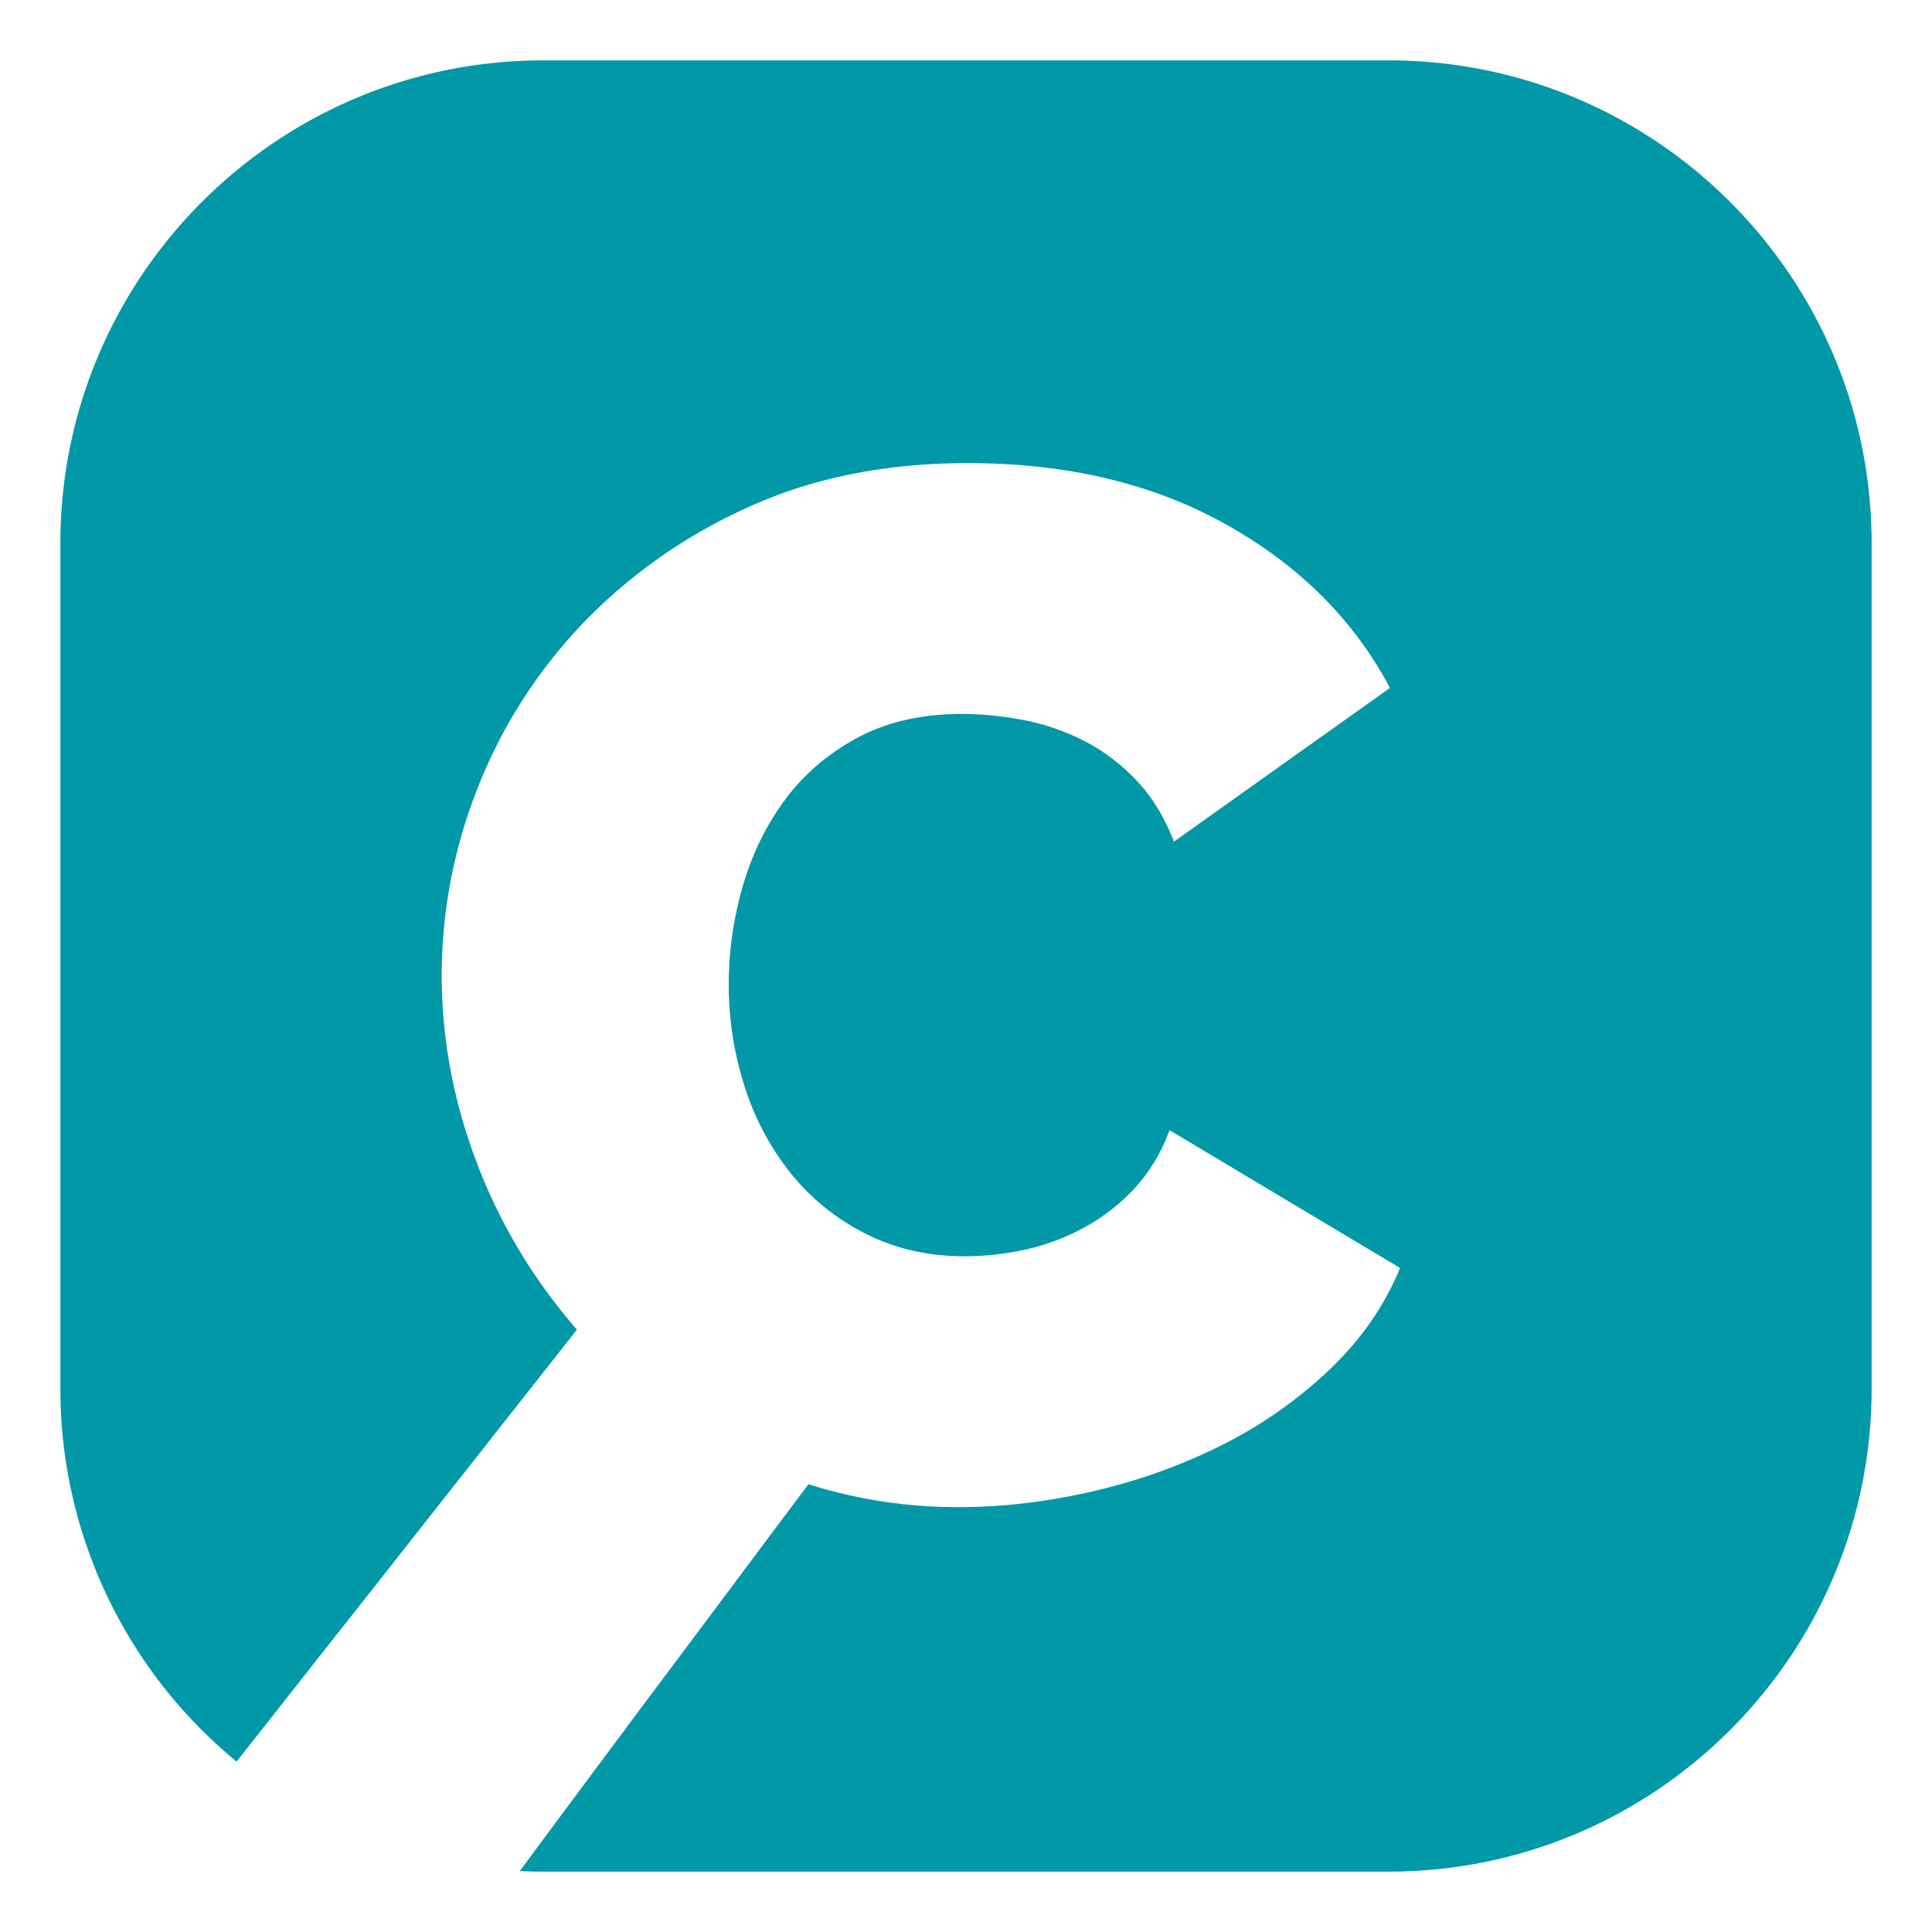 <svg width="24" height="24" viewBox="0 0 24 24" xmlns="http://www.w3.org/2000/svg">
    <path d="M17.25.75c3.308 0 6 2.686 6 6v10.5c0 3.308-2.686 6-6 6H6.75c-.098 0-.195-.002-.292-.007l-.008.01c.386-.524 1.003-1.351 1.616-2.174l.283-.377c.888-1.189 1.694-2.264 1.694-2.264a6.152 6.152 0 0 0 1.874.284c.54 0 1.096-.066 1.666-.198a7.131 7.131 0 0 0 1.603-.576 5.539 5.539 0 0 0 1.333-.937c.39-.372.681-.792.873-1.26l-2.864-1.712a2.148 2.148 0 0 1-.44.73c-.187.198-.396.36-.632.486a2.74 2.74 0 0 1-.729.27 3.52 3.52 0 0 1-.738.081c-.457 0-.868-.093-1.234-.28a2.81 2.81 0 0 1-.928-.746 3.338 3.338 0 0 1-.576-1.08 4.12 4.12 0 0 1-.198-1.28c0-.396.056-.795.17-1.198.115-.402.29-.762.523-1.08.235-.318.534-.576.901-.775.366-.198.801-.298 1.305-.298.24 0 .49.025.748.073.258.048.508.132.748.252s.459.282.657.487c.198.204.357.462.478.774l2.683-1.909c-.444-.84-1.12-1.517-2.026-2.026-.907-.51-1.978-.767-3.216-.767-1.033 0-1.95.187-2.756.56A6.578 6.578 0 0 0 7.215 7.77c-.564.6-.993 1.279-1.288 2.036a6.317 6.317 0 0 0-.44 2.305c0 .817.155 1.621.467 2.414.29.738.698 1.4 1.213 1.992l-2.442 3.1-.31.394-.157.198-.312.396-1.007 1.278A5.99 5.99 0 0 1 .75 17.25V6.75c0-3.308 2.686-6 6-6z" fill="#0198A7" fill-rule="evenodd"/>
</svg>
